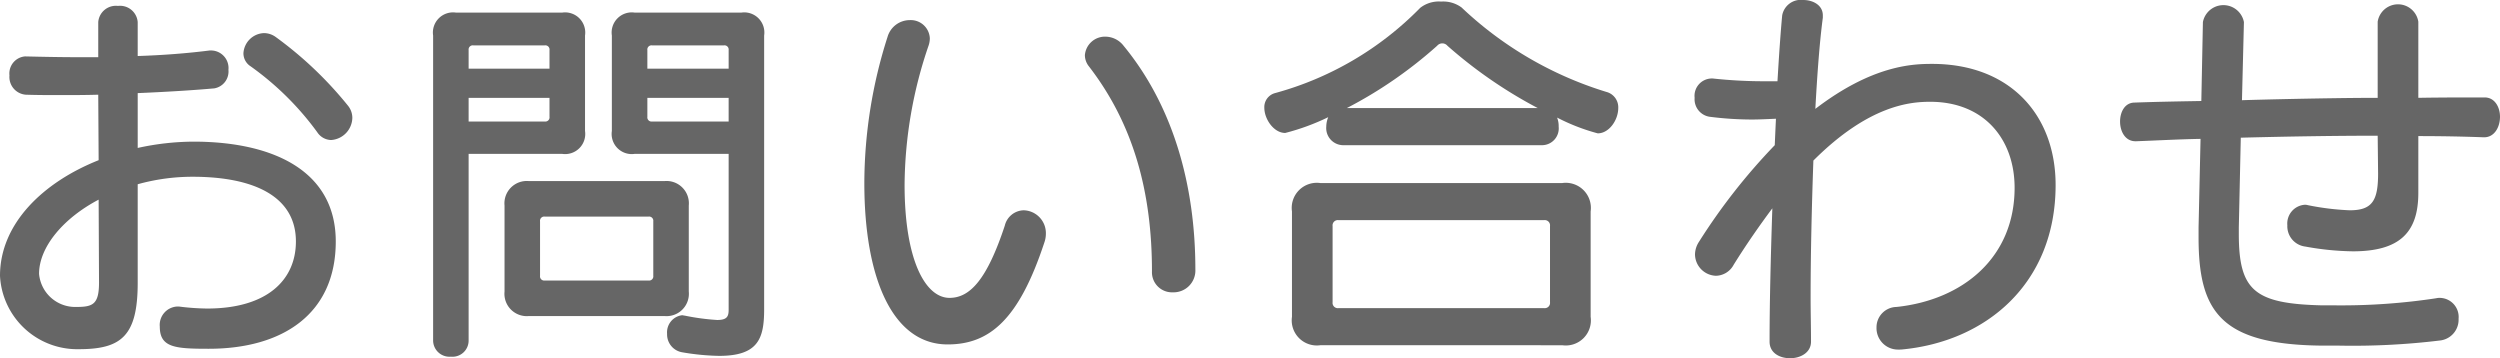 <svg xmlns="http://www.w3.org/2000/svg" width="190.082" height="27.238" viewBox="0 0 190.082 27.238"><defs><style>.a{fill:#666;}</style></defs><path class="a" d="M15.779,24.87a18.232,18.232,0,0,0,2.13.151c4.62,0,6.75-2.22,6.75-5.1,0-3.42-3.18-4.92-7.859-4.92a15.558,15.558,0,0,0-4.17.57v7.5c0,4.05-1.26,5.04-4.47,5.04a5.879,5.879,0,0,1-6-5.58c0-3.96,3.27-7.109,7.5-8.789l-.03-4.98c-.96.03-1.92.03-2.85.03-.9,0-1.8,0-2.67-.03a1.35,1.35,0,0,1-1.23-1.47A1.3,1.3,0,0,1,4.05,5.852h.06c1.26.029,2.64.059,3.99.059H9.63V3.241a1.344,1.344,0,0,1,1.5-1.229,1.344,1.344,0,0,1,1.5,1.229v2.58c1.92-.06,3.809-.21,5.46-.42h.18a1.337,1.337,0,0,1,1.259,1.47,1.3,1.3,0,0,1-1.08,1.41c-1.679.15-3.689.27-5.819.361v4.169a20.086,20.086,0,0,1,4.229-.48c6.12,0,10.83,2.25,10.83,7.59,0,5.519-4.049,8.159-9.66,8.159-2.55,0-3.719-.09-3.719-1.68a1.4,1.4,0,0,1,1.29-1.53ZM9.66,16.741c-2.73,1.44-4.53,3.63-4.53,5.64A2.758,2.758,0,0,0,7.95,24.9c1.26,0,1.739-.179,1.739-1.86Zm16.619-5.13A22.188,22.188,0,0,0,21.209,6.6a1.169,1.169,0,0,1-.54-.991,1.627,1.627,0,0,1,1.56-1.53,1.539,1.539,0,0,1,.9.3,28.74,28.74,0,0,1,5.49,5.22,1.473,1.473,0,0,1,.33.93,1.729,1.729,0,0,1-1.62,1.68A1.3,1.3,0,0,1,26.279,11.611Z" transform="translate(-2.16 -1.562)"/><path class="a" d="M35.091,4.262a1.531,1.531,0,0,1,1.74-1.741H44.9a1.531,1.531,0,0,1,1.741,1.741v7.259a1.53,1.53,0,0,1-1.741,1.74H37.791V27.45a1.228,1.228,0,0,1-1.35,1.231,1.243,1.243,0,0,1-1.35-1.231ZM43.94,5.371a.317.317,0,0,0-.359-.359h-5.43a.317.317,0,0,0-.36.359v1.41H43.94Zm0,3.63H37.791v1.8h5.79a.317.317,0,0,0,.359-.36Zm-1.559,16.59a1.7,1.7,0,0,1-1.86-1.861V17.19a1.7,1.7,0,0,1,1.86-1.859h10.29A1.7,1.7,0,0,1,54.53,17.19v6.54a1.7,1.7,0,0,1-1.859,1.861Zm9.45-7.2a.319.319,0,0,0-.36-.361h-7.89a.319.319,0,0,0-.36.361V22.53a.319.319,0,0,0,.36.361h7.89a.319.319,0,0,0,.36-.361Zm5.73-5.13h-7.14a1.53,1.53,0,0,1-1.74-1.74V4.262a1.531,1.531,0,0,1,1.74-1.741h8.1A1.53,1.53,0,0,1,60.26,4.262V25.08c0,2.221-.449,3.54-3.419,3.54a18.066,18.066,0,0,1-2.79-.269,1.375,1.375,0,0,1-1.17-1.411,1.309,1.309,0,0,1,1.14-1.41c.059,0,.15.031.209.031a17.392,17.392,0,0,0,2.46.33c.75,0,.871-.271.871-.781Zm0-7.89a.318.318,0,0,0-.361-.359H51.74a.317.317,0,0,0-.359.359v1.41h6.18Zm0,3.63h-6.18v1.44a.318.318,0,0,0,.359.36h5.821Z" transform="translate(-2.16 -1.562)"/><path class="a" d="M67.878,15.48A36.691,36.691,0,0,1,69.647,4.352a1.762,1.762,0,0,1,1.681-1.26,1.45,1.45,0,0,1,1.529,1.38,1.706,1.706,0,0,1-.089.54A33.237,33.237,0,0,0,70.938,15.6c0,5.759,1.589,8.61,3.419,8.61,1.561,0,2.85-1.41,4.2-5.49A1.515,1.515,0,0,1,80,17.551a1.736,1.736,0,0,1,1.681,1.769,2,2,0,0,1-.12.691c-1.92,5.819-4.14,7.739-7.35,7.739C70.038,27.75,67.878,22.74,67.878,15.48ZM89.747,22.2c0-6.119-1.44-11.249-4.8-15.6a1.378,1.378,0,0,1-.3-.841,1.531,1.531,0,0,1,1.59-1.409,1.76,1.76,0,0,1,1.35.689c3.78,4.59,5.46,10.62,5.46,17.01a1.658,1.658,0,0,1-1.71,1.739A1.525,1.525,0,0,1,89.747,22.2Z" transform="translate(-2.16 -1.562)"/><path class="a" d="M104.231,12.6A1.3,1.3,0,0,1,103,11.191a1.95,1.95,0,0,1,.149-.72,17.165,17.165,0,0,1-3.269,1.2c-.87,0-1.59-1.05-1.59-1.92a1.1,1.1,0,0,1,.81-1.109,24.439,24.439,0,0,0,11.04-6.481,2.289,2.289,0,0,1,1.589-.479,2.354,2.354,0,0,1,1.56.45A27.821,27.821,0,0,0,124.3,8.551a1.208,1.208,0,0,1,.9,1.23c0,.9-.69,1.92-1.56,1.92a15.11,15.11,0,0,1-3.09-1.2,1.76,1.76,0,0,1,.12.69,1.278,1.278,0,0,1-1.23,1.41Zm-1.679,15.21a1.909,1.909,0,0,1-2.16-2.161V17.641a1.909,1.909,0,0,1,2.16-2.161h18.389a1.91,1.91,0,0,1,2.16,2.161V25.65a1.909,1.909,0,0,1-2.16,2.161Zm17.459-9.06a.4.4,0,0,0-.45-.45H103.932a.4.4,0,0,0-.451.45V24.54a.4.4,0,0,0,.451.45h15.629a.4.4,0,0,0,.45-.45Zm-.93-8.97a34.93,34.93,0,0,1-6.87-4.74.511.511,0,0,0-.779,0,33.147,33.147,0,0,1-6.87,4.74Z" transform="translate(-2.16 -1.562)"/><path class="a" d="M146.486,28.141a1.632,1.632,0,0,1-1.65-1.681,1.548,1.548,0,0,1,1.53-1.56c5.07-.54,8.97-3.78,8.97-9.059,0-3.69-2.311-6.54-6.42-6.54-1.5,0-4.65.24-8.88,4.47-.12,3.419-.21,7.049-.21,10.41,0,1.139.03,2.219.03,3.269v.09c0,.84-.81,1.26-1.589,1.26s-1.561-.39-1.561-1.26v-.06c0-2.879.09-6.479.21-10.08-.96,1.29-1.949,2.7-2.939,4.29a1.566,1.566,0,0,1-1.35.84,1.647,1.647,0,0,1-1.591-1.62,1.791,1.791,0,0,1,.3-.96A45.942,45.942,0,0,1,137.1,12.6c.029-.69.059-1.35.09-2.01-.72.03-1.291.06-1.831.06a25.7,25.7,0,0,1-3.21-.21A1.345,1.345,0,0,1,131.007,9a1.321,1.321,0,0,1,1.26-1.47h.12a36.461,36.461,0,0,0,4.019.21h.9c.12-2.01.239-3.75.359-5.01a1.44,1.44,0,0,1,1.59-1.169c.75,0,1.5.389,1.5,1.169v.18c-.239,1.8-.42,4.2-.569,6.93,4.349-3.33,7.409-3.42,8.878-3.42,5.911,0,9.39,3.87,9.39,9.21,0,7.529-5.339,11.939-11.759,12.51Z" transform="translate(-2.16 -1.562)"/><path class="a" d="M178.772,27.841c-7.739-.061-9.449-2.551-9.449-8.22v-.78l.15-6.72c-1.65.03-3.27.12-4.89.18h-.06c-.78,0-1.169-.75-1.169-1.5,0-.72.359-1.44,1.109-1.44,1.65-.06,3.36-.09,5.07-.12l.12-6a1.588,1.588,0,0,1,3.119,0l-.149,5.94c.87-.03,6.6-.18,10.319-.18V3.211a1.564,1.564,0,0,1,3.09,0V9c1.71-.03,3.39-.03,5.04-.03.781,0,1.17.75,1.17,1.47,0,.78-.42,1.56-1.2,1.56h-.06c-1.589-.06-3.27-.09-4.95-.09V16.23c0,3-1.41,4.441-4.979,4.441a21.389,21.389,0,0,1-3.6-.36,1.556,1.556,0,0,1-1.38-1.621,1.43,1.43,0,0,1,1.32-1.559.746.746,0,0,1,.24.03,20,20,0,0,0,3.179.39c1.71,0,2.161-.72,2.161-2.79l-.031-2.88c-3.389,0-6.9.06-10.409.15l-.15,6.81v.51c0,4.32,1.2,5.309,6.36,5.429h1.079a47.989,47.989,0,0,0,7.561-.54,1.159,1.159,0,0,1,.3-.029,1.452,1.452,0,0,1,1.41,1.59,1.589,1.589,0,0,1-1.41,1.649,54.944,54.944,0,0,1-7.651.391Z" transform="translate(-2.16 -1.562)"/></svg>